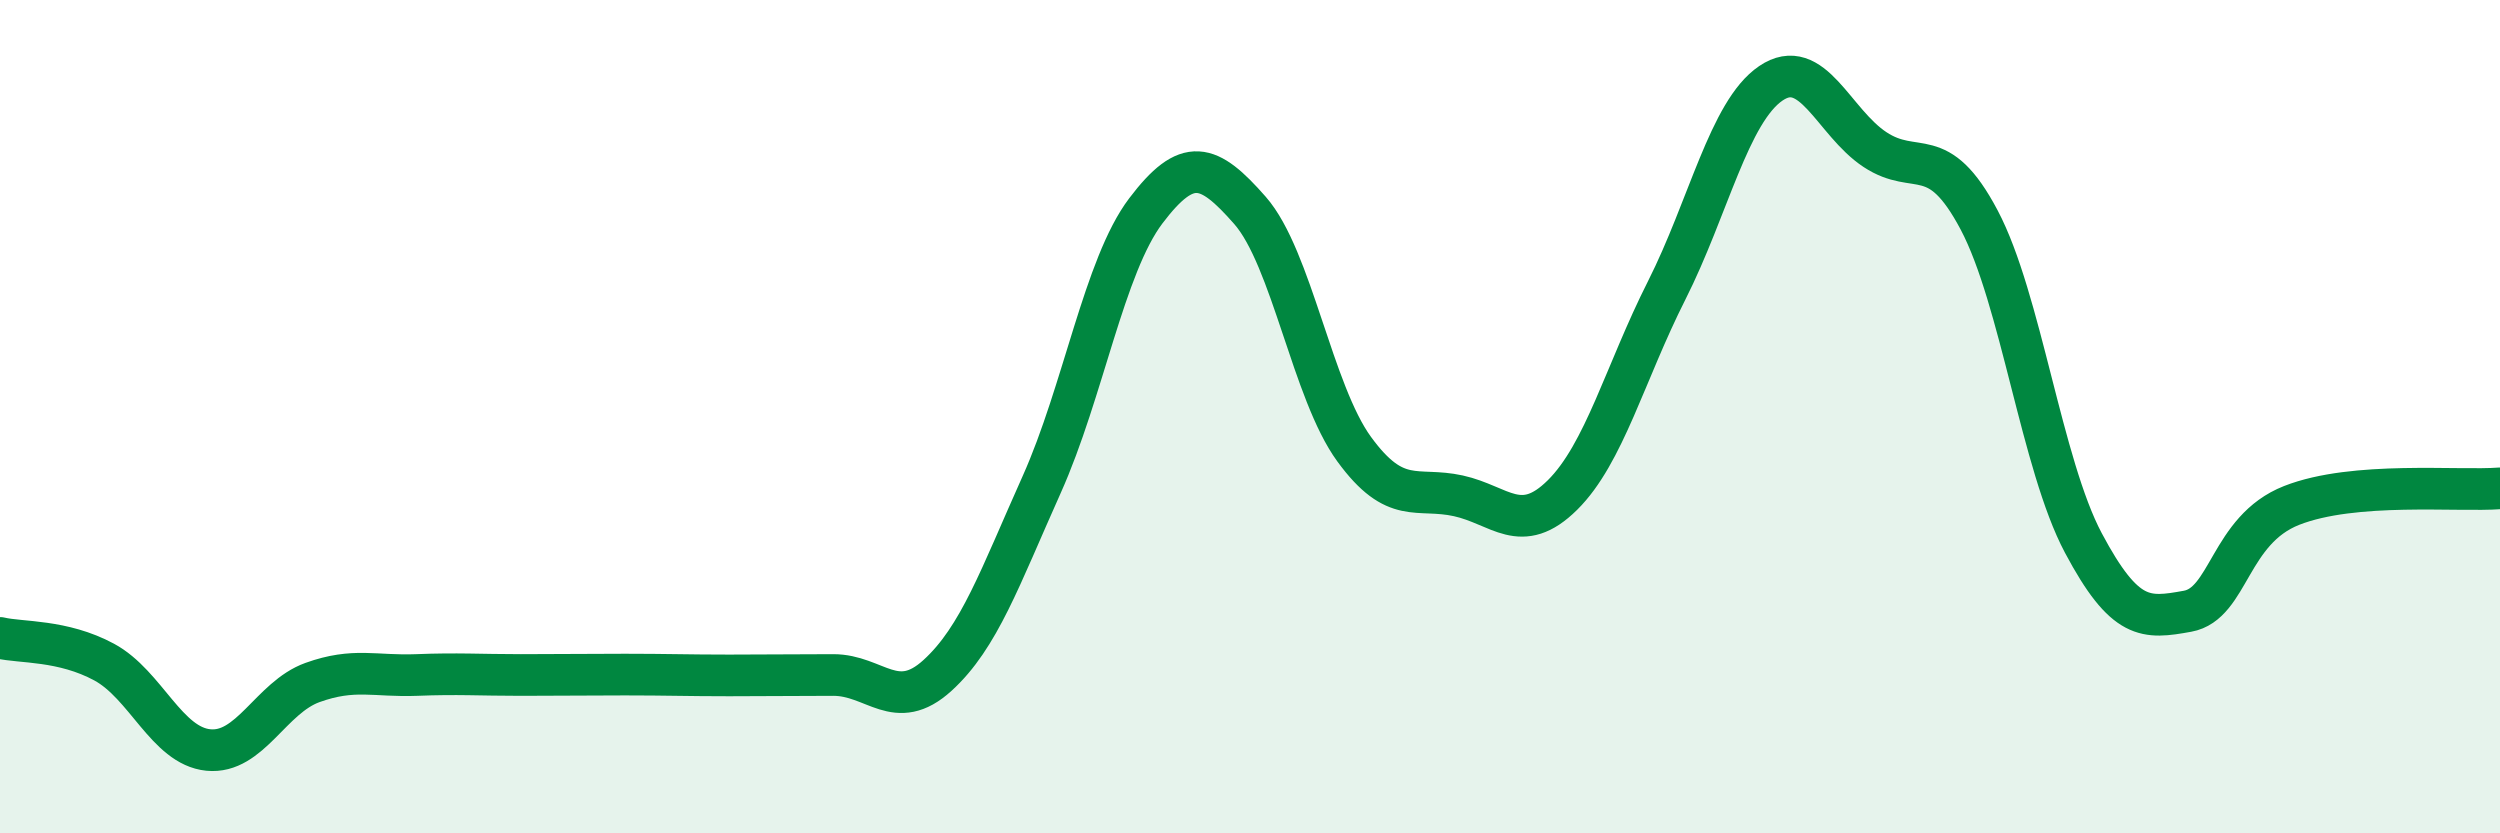 
    <svg width="60" height="20" viewBox="0 0 60 20" xmlns="http://www.w3.org/2000/svg">
      <path
        d="M 0,15.31 C 0.5,15.43 1.5,15.35 2.5,15.89 C 3.5,16.43 4,17.9 5,18 C 6,18.1 6.5,16.74 7.5,16.38 C 8.5,16.02 9,16.24 10,16.2 C 11,16.16 11.5,16.2 12.5,16.2 C 13.5,16.2 14,16.19 15,16.19 C 16,16.19 16.5,16.21 17.5,16.21 C 18.5,16.21 19,16.2 20,16.2 C 21,16.2 21.5,17.12 22.5,16.21 C 23.5,15.3 24,13.86 25,11.63 C 26,9.4 26.5,6.38 27.5,5.06 C 28.5,3.74 29,3.91 30,5.05 C 31,6.19 31.5,9.41 32.5,10.78 C 33.5,12.15 34,11.68 35,11.9 C 36,12.12 36.5,12.87 37.5,11.88 C 38.5,10.89 39,8.95 40,6.97 C 41,4.99 41.5,2.68 42.5,2 C 43.5,1.32 44,2.93 45,3.59 C 46,4.25 46.5,3.39 47.5,5.28 C 48.5,7.17 49,11.15 50,13.03 C 51,14.91 51.5,14.85 52.5,14.67 C 53.5,14.49 53.5,12.72 55,12.13 C 56.5,11.54 59,11.8 60,11.72L60 20L0 20Z"
        fill="#008740"
        opacity="0.1"
        stroke-linecap="round"
        stroke-linejoin="round"
      />
      <path
        d="M 0,15.31 C 0.5,15.43 1.5,15.35 2.5,15.89 C 3.5,16.43 4,17.9 5,18 C 6,18.1 6.5,16.74 7.5,16.38 C 8.5,16.02 9,16.24 10,16.2 C 11,16.16 11.5,16.2 12.5,16.2 C 13.5,16.2 14,16.19 15,16.19 C 16,16.19 16.5,16.21 17.5,16.21 C 18.5,16.21 19,16.2 20,16.2 C 21,16.2 21.5,17.12 22.5,16.21 C 23.5,15.3 24,13.86 25,11.63 C 26,9.4 26.5,6.38 27.5,5.06 C 28.5,3.74 29,3.91 30,5.05 C 31,6.19 31.5,9.41 32.5,10.78 C 33.5,12.15 34,11.68 35,11.9 C 36,12.12 36.5,12.87 37.5,11.88 C 38.5,10.89 39,8.95 40,6.97 C 41,4.99 41.5,2.68 42.5,2 C 43.5,1.32 44,2.93 45,3.59 C 46,4.25 46.5,3.39 47.5,5.28 C 48.5,7.17 49,11.15 50,13.03 C 51,14.91 51.5,14.85 52.5,14.67 C 53.5,14.49 53.5,12.72 55,12.13 C 56.5,11.54 59,11.8 60,11.72"
        stroke="#008740"
        stroke-width="1"
        fill="none"
        stroke-linecap="round"
        stroke-linejoin="round"
      />
    </svg>
  
